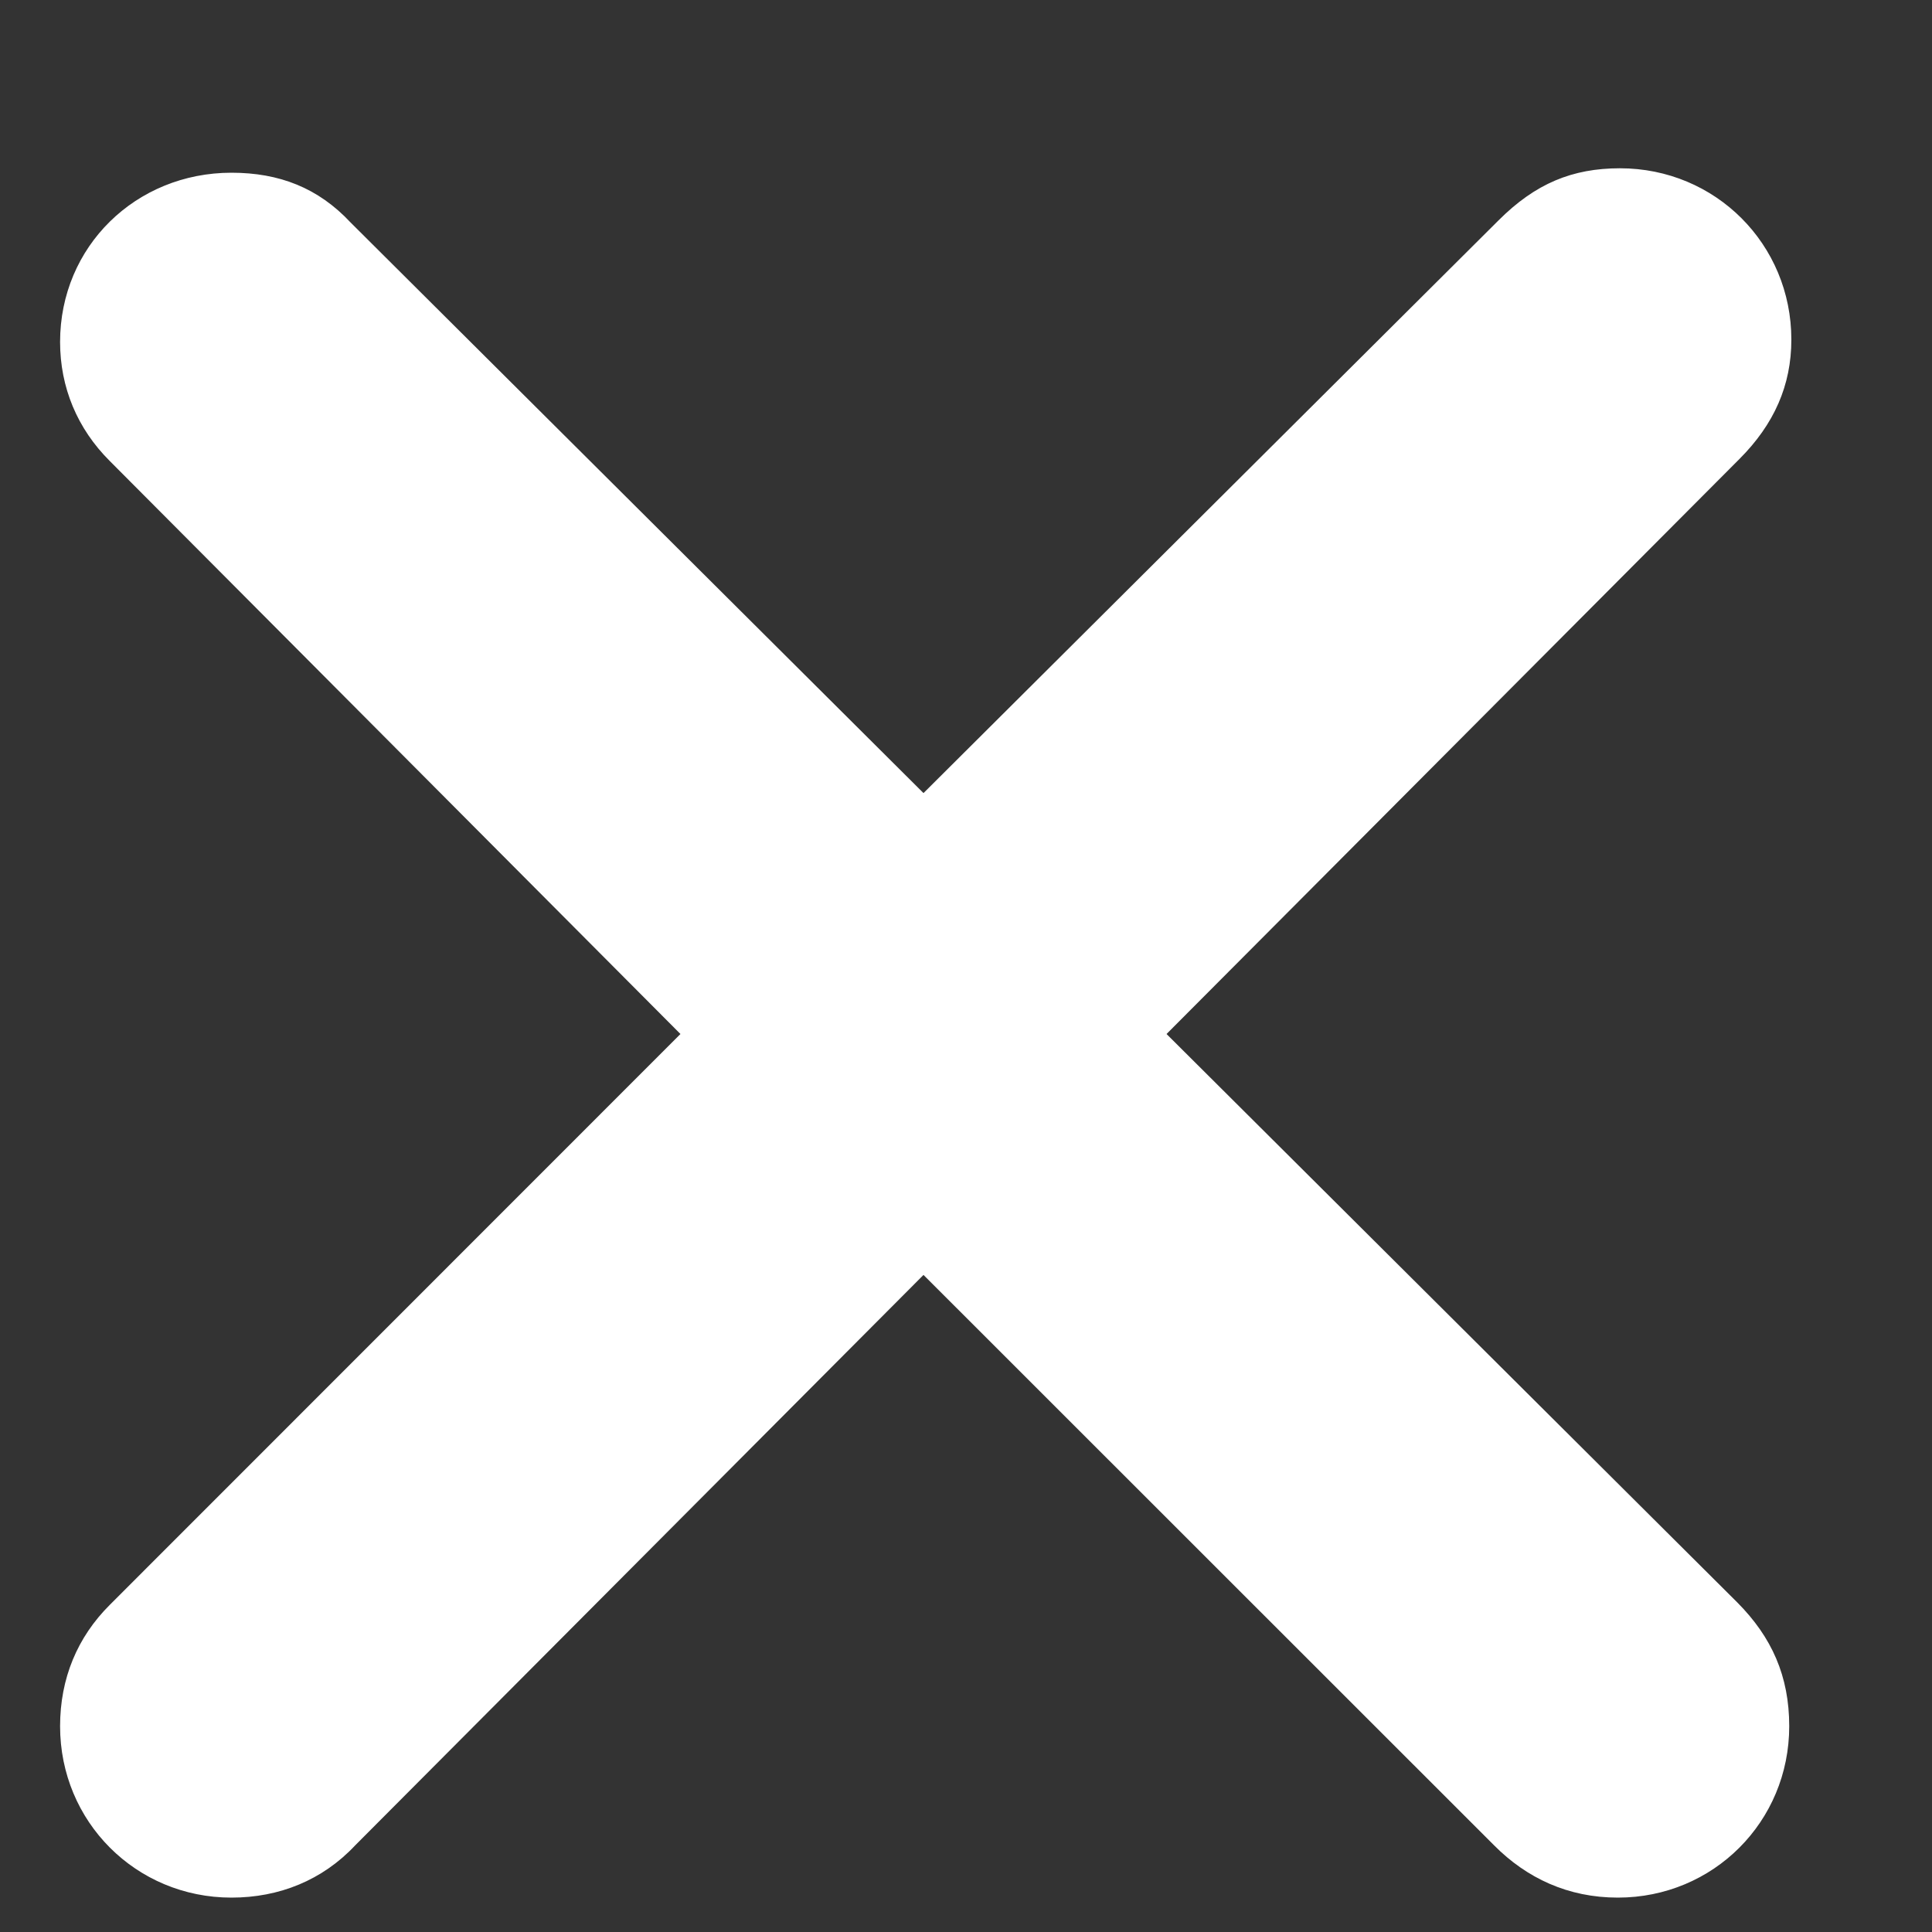 <?xml version="1.0" encoding="UTF-8"?>
<svg width="10px" height="10px" viewBox="0 0 10 10" version="1.1" xmlns="http://www.w3.org/2000/svg" xmlns:xlink="http://www.w3.org/1999/xlink">
    <rect x="0" y="0" width="10" height="10" fill="#333333" stroke="none"/>
    <title>close</title>
    <g id="Page-1" stroke="none" stroke-width="1" fill="none" fill-rule="evenodd">
        <path d="M8.374,9.822 C8.868,9.822 9.261,9.429 9.261,8.935 C9.261,8.676 9.171,8.474 8.992,8.294 L6.038,5.352 L9.003,2.376 C9.183,2.196 9.272,1.994 9.272,1.758 C9.272,1.264 8.879,0.871 8.385,0.871 C8.138,0.871 7.947,0.95 7.756,1.141 L4.78,4.105 L1.815,1.152 C1.647,0.972 1.445,0.894 1.198,0.894 C0.704,0.894 0.311,1.275 0.311,1.77 C0.311,2.005 0.4,2.219 0.569,2.387 L3.522,5.352 L0.569,8.306 C0.4,8.474 0.311,8.688 0.311,8.935 C0.311,9.429 0.704,9.822 1.198,9.822 C1.445,9.822 1.669,9.732 1.838,9.552 L4.78,6.599 L7.734,9.552 C7.902,9.721 8.116,9.822 8.374,9.822 Z" id="close" fill="#FFFFFF"></path>
    </g>
</svg>